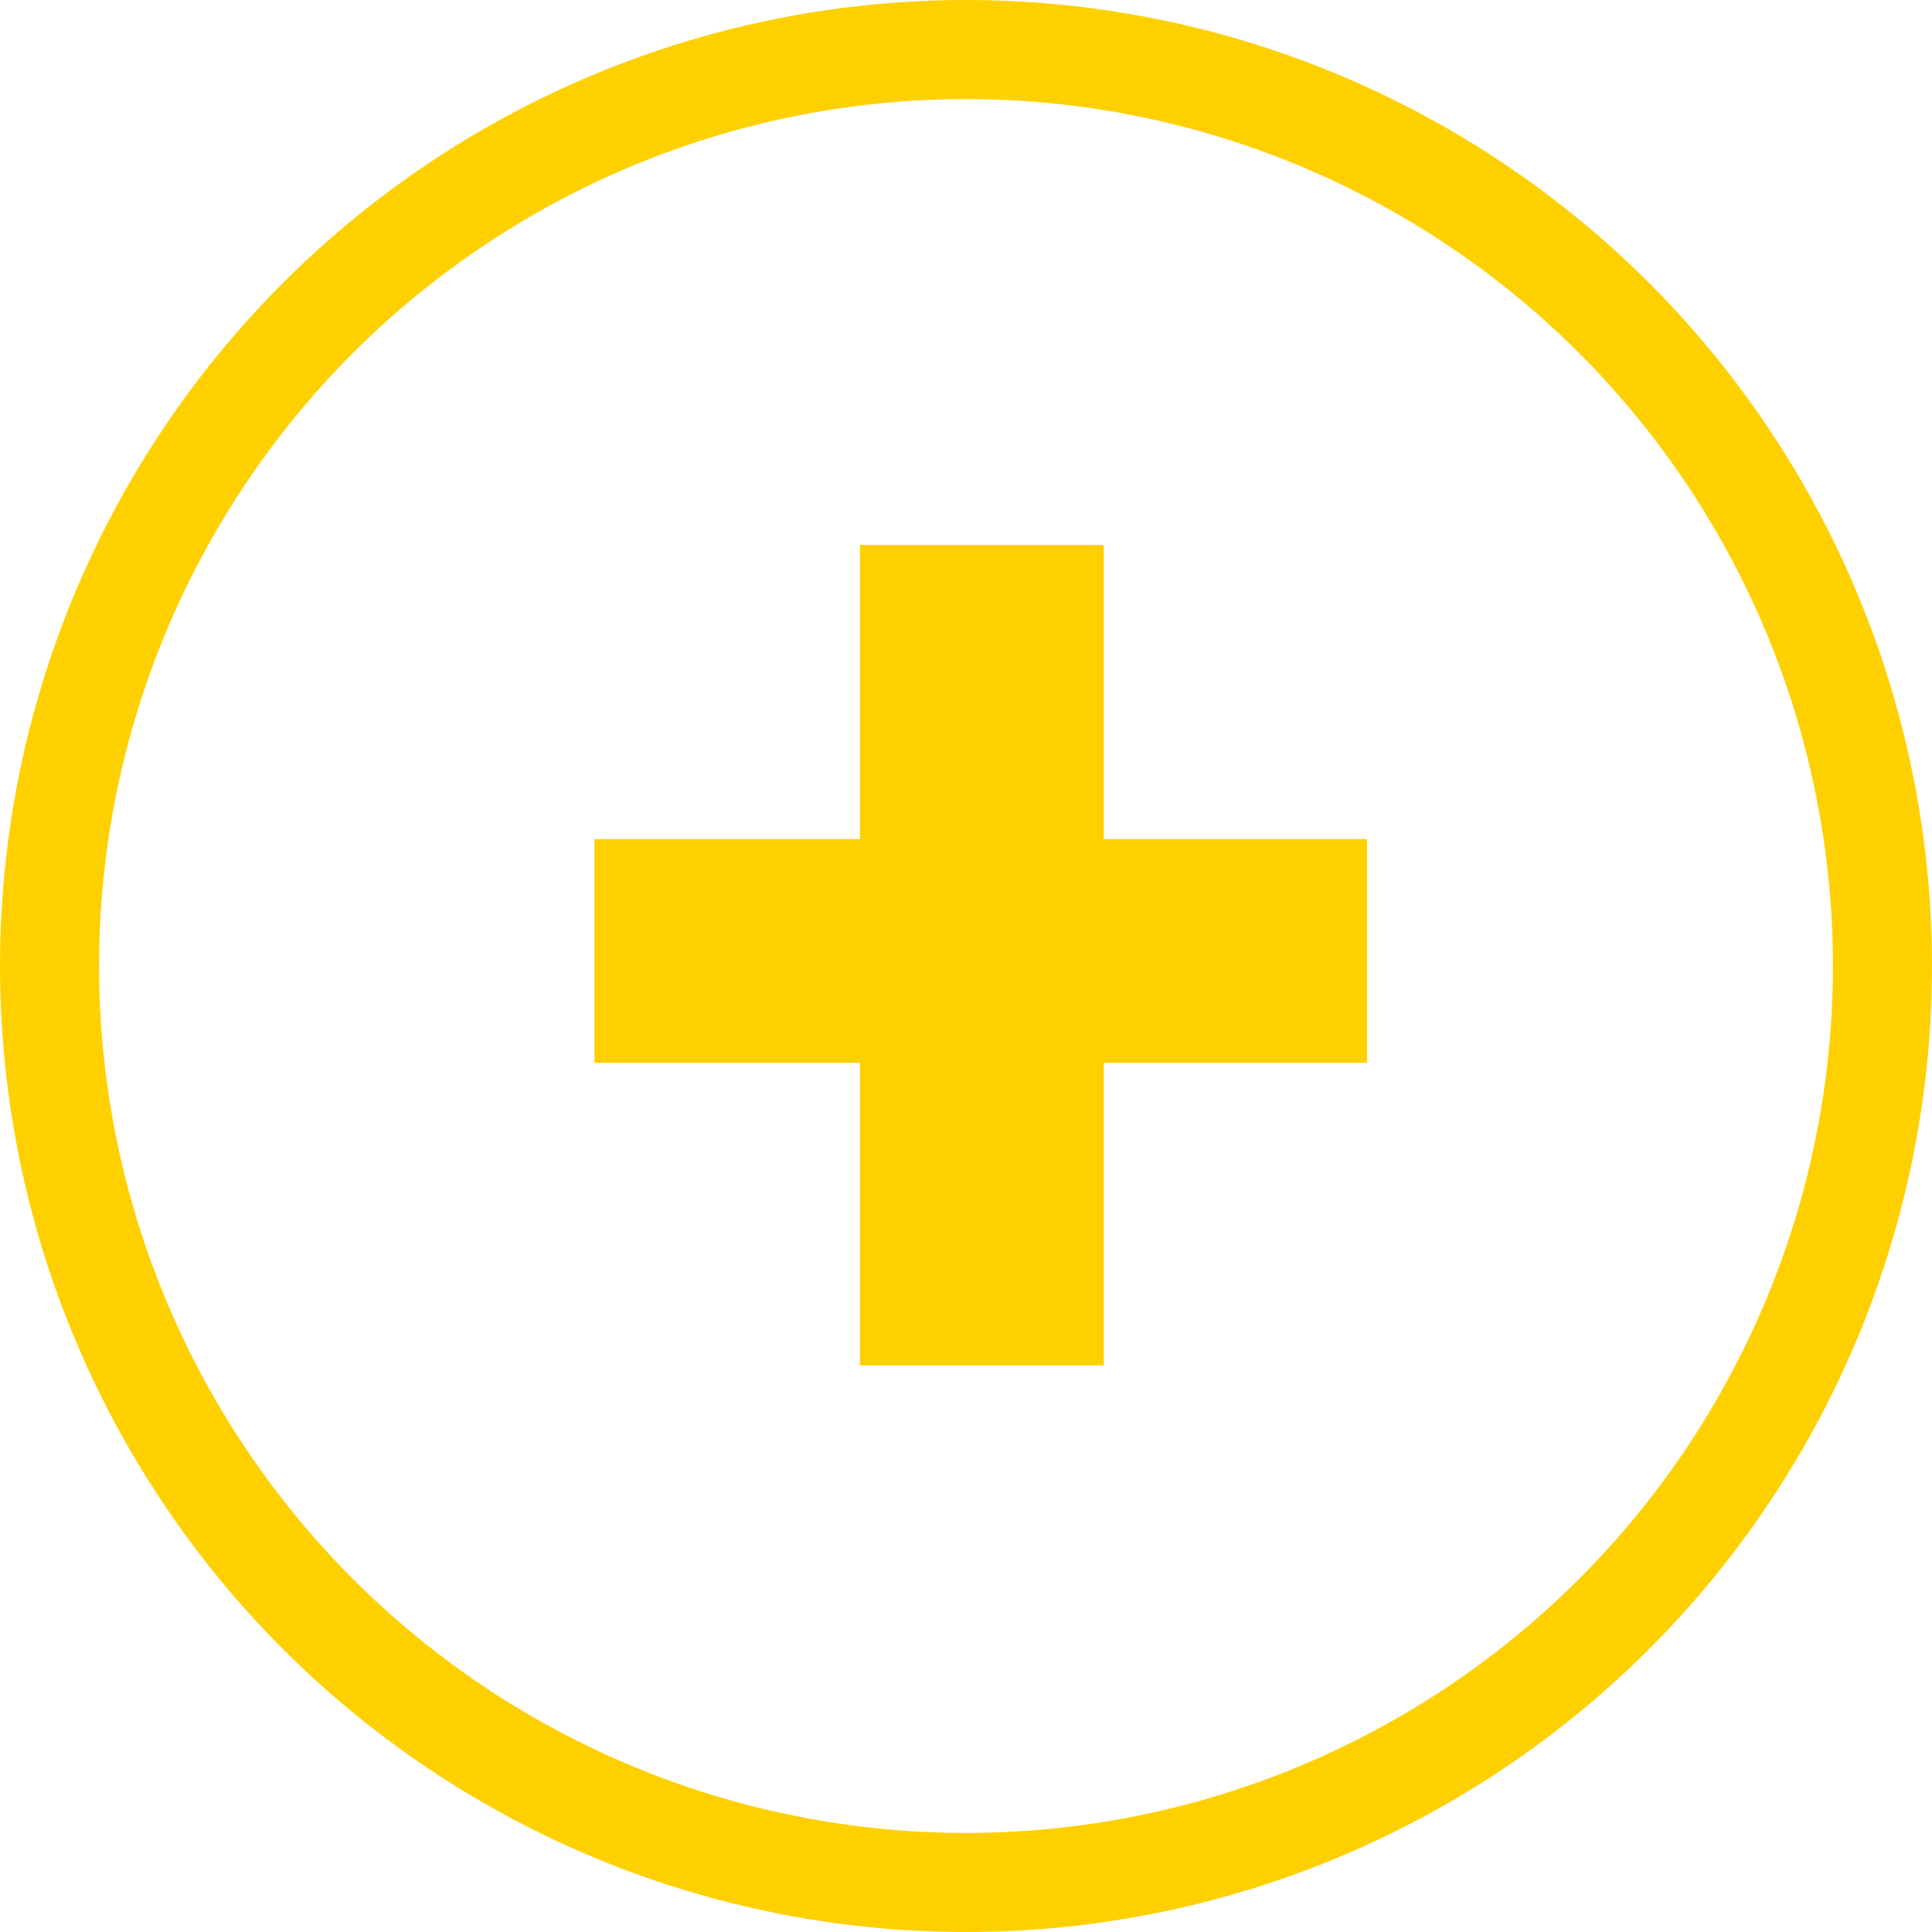 <svg width="39" height="39" viewBox="0 0 39 39" fill="none" xmlns="http://www.w3.org/2000/svg">
<path d="M27.594 16.938V21.453H12V16.938H27.594ZM22.281 11V27.562H17.359V11H22.281Z" fill="#FFD000"/>
<circle cx="19.5" cy="19.5" r="18.5" stroke="#FFD000" stroke-width="2"/>
</svg>
